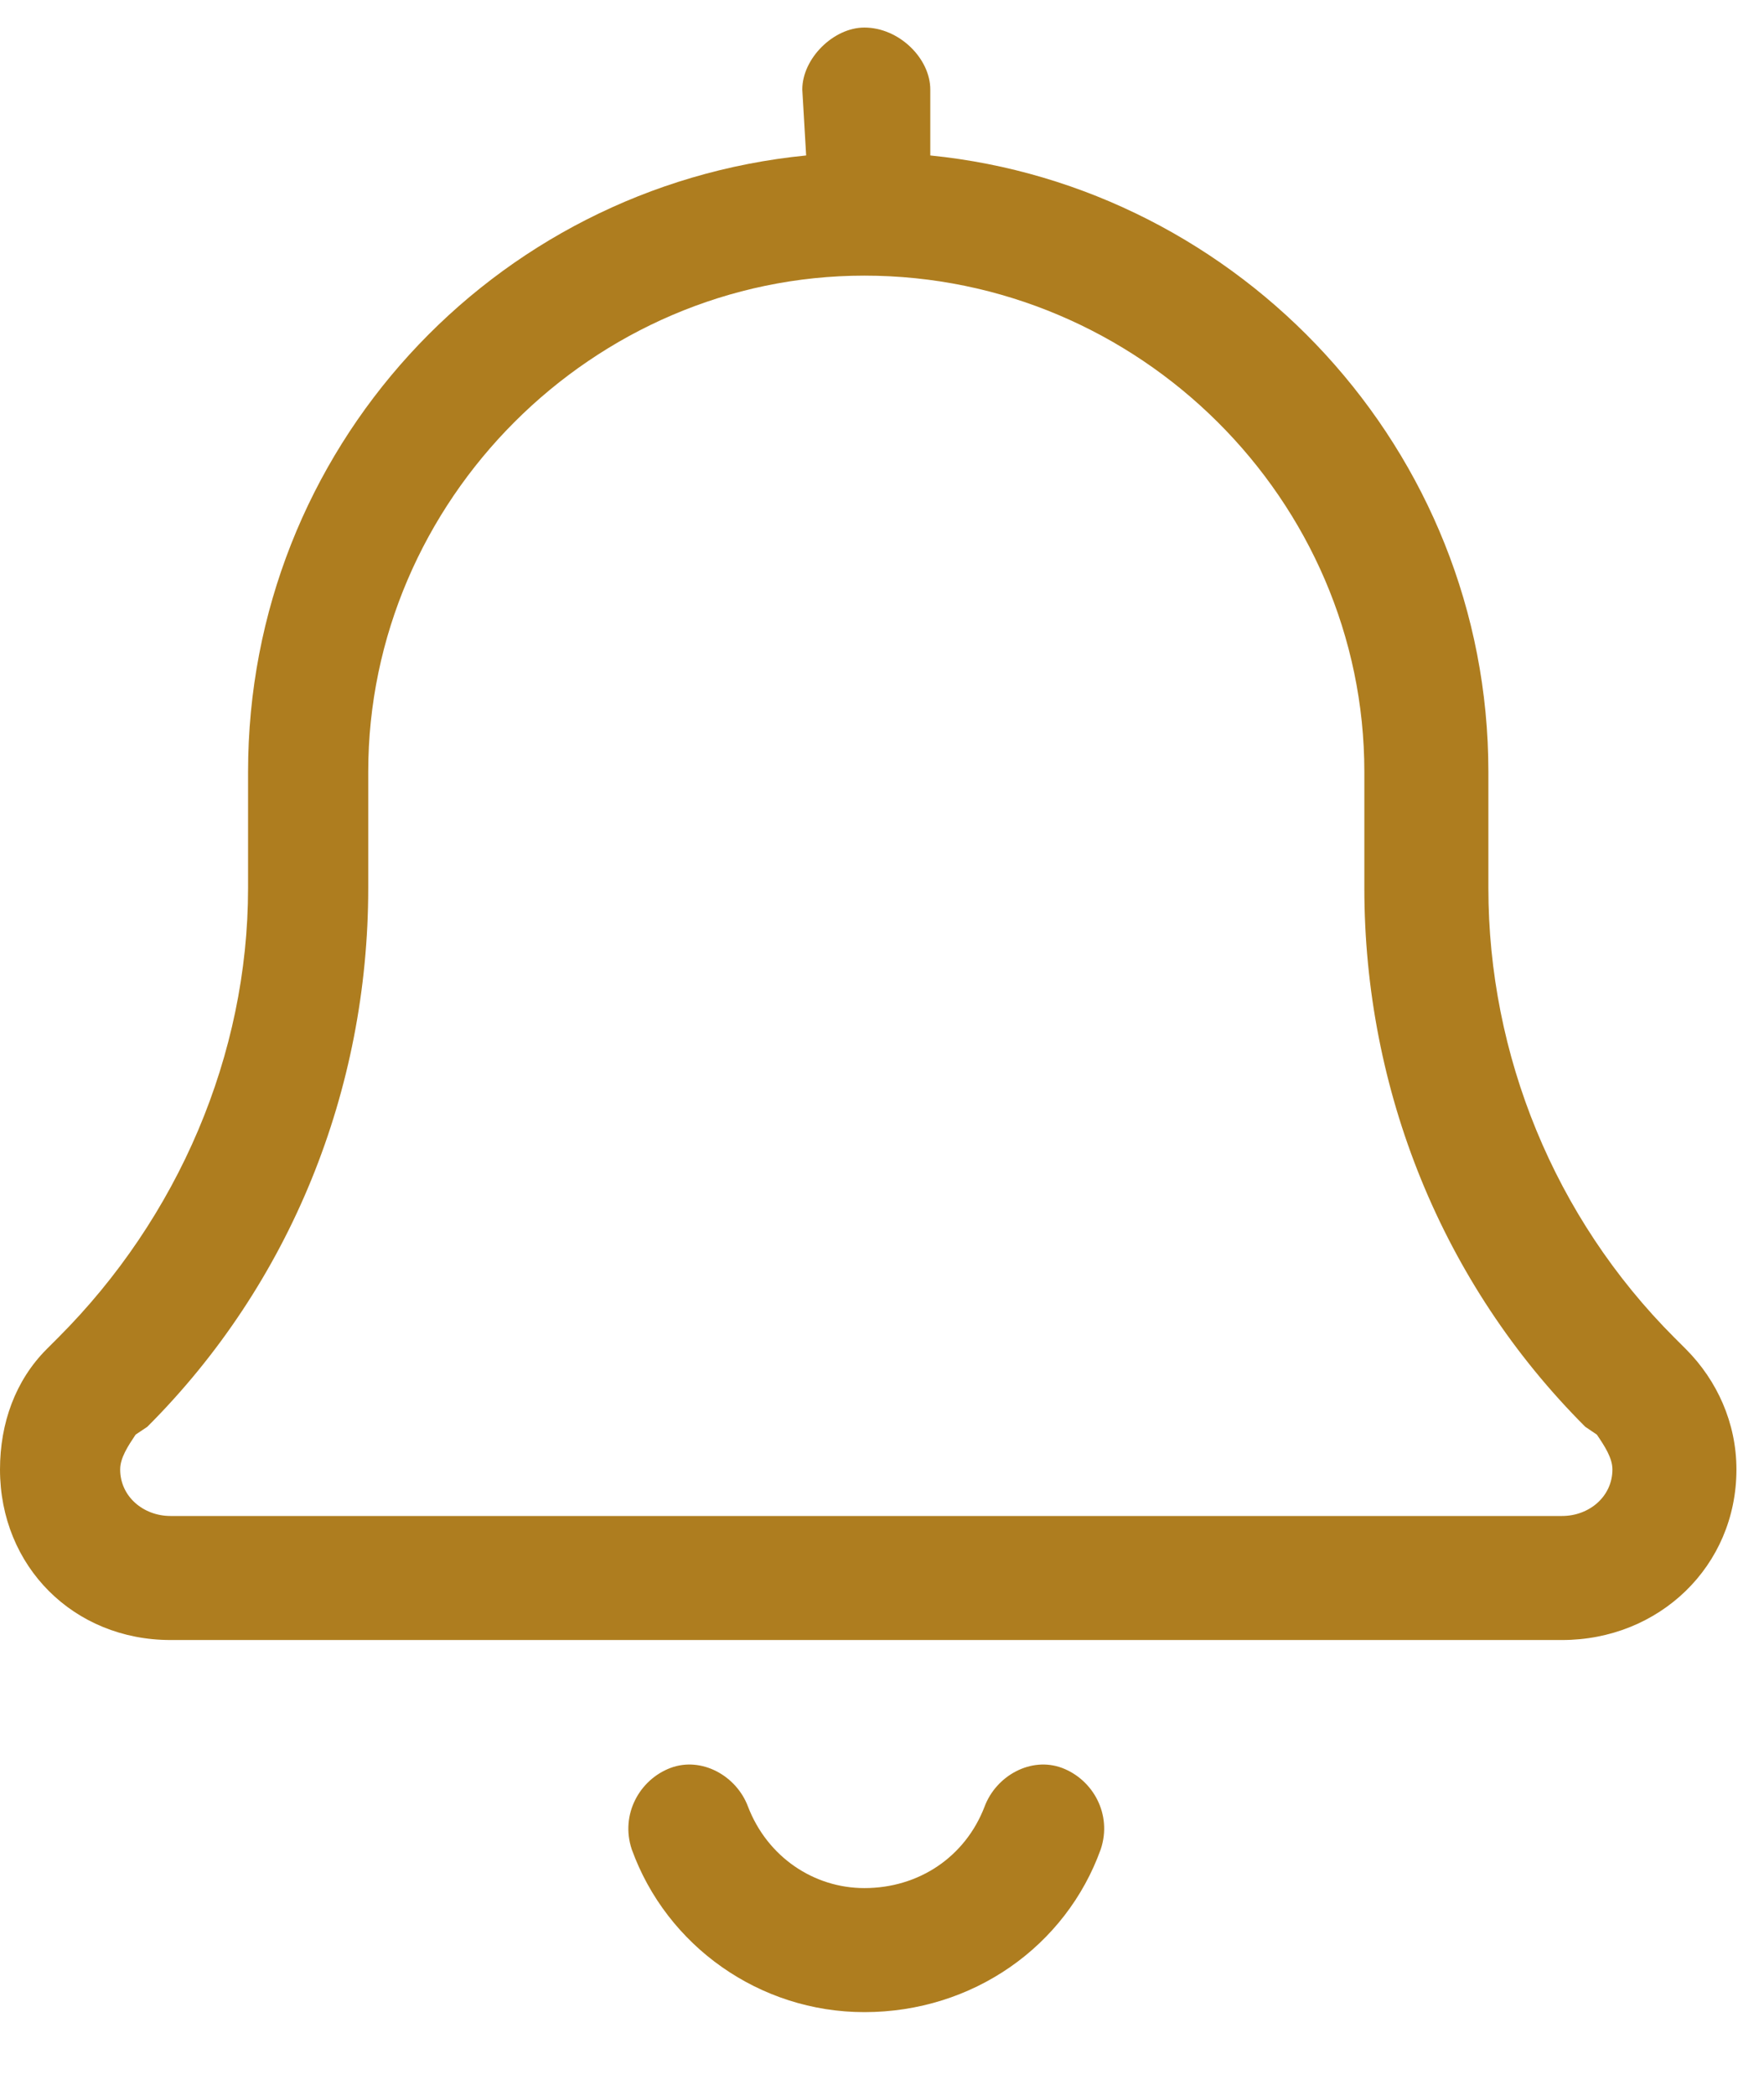 <svg width="16" height="19" viewBox="0 0 16 19" fill="none" xmlns="http://www.w3.org/2000/svg">
<path d="M7.277 0.812C7.277 0.531 7.559 0.25 7.84 0.25C8.156 0.25 8.438 0.531 8.438 0.812V1.41C11.25 1.691 13.5 4.082 13.5 7V8.055C13.5 9.566 14.098 11.043 15.188 12.133L15.293 12.238C15.574 12.52 15.75 12.906 15.75 13.328C15.75 14.207 15.047 14.875 14.168 14.875H1.547C0.668 14.875 0 14.207 0 13.328C0 12.906 0.141 12.52 0.422 12.238L0.527 12.133C1.617 11.043 2.25 9.566 2.25 8.055V7C2.25 4.082 4.465 1.691 7.312 1.41L7.277 0.812ZM7.84 2.5C5.379 2.5 3.34 4.539 3.34 7V8.055C3.34 9.883 2.637 11.641 1.336 12.941L1.23 13.012C1.16 13.117 1.09 13.223 1.09 13.328C1.09 13.574 1.301 13.75 1.547 13.75H14.168C14.414 13.75 14.625 13.574 14.625 13.328C14.625 13.223 14.555 13.117 14.484 13.012L14.379 12.941C13.078 11.641 12.375 9.883 12.375 8.055V7C12.375 4.539 10.336 2.5 7.84 2.5ZM7.84 17.125C8.332 17.125 8.754 16.844 8.93 16.387C9.035 16.105 9.352 15.93 9.633 16.035C9.914 16.141 10.09 16.457 9.984 16.773C9.668 17.652 8.824 18.25 7.84 18.25C6.891 18.25 6.047 17.652 5.73 16.773C5.625 16.457 5.801 16.141 6.082 16.035C6.363 15.93 6.68 16.105 6.785 16.387C6.961 16.844 7.383 17.125 7.84 17.125Z" fill="#AE7D1F"/>
</svg>
